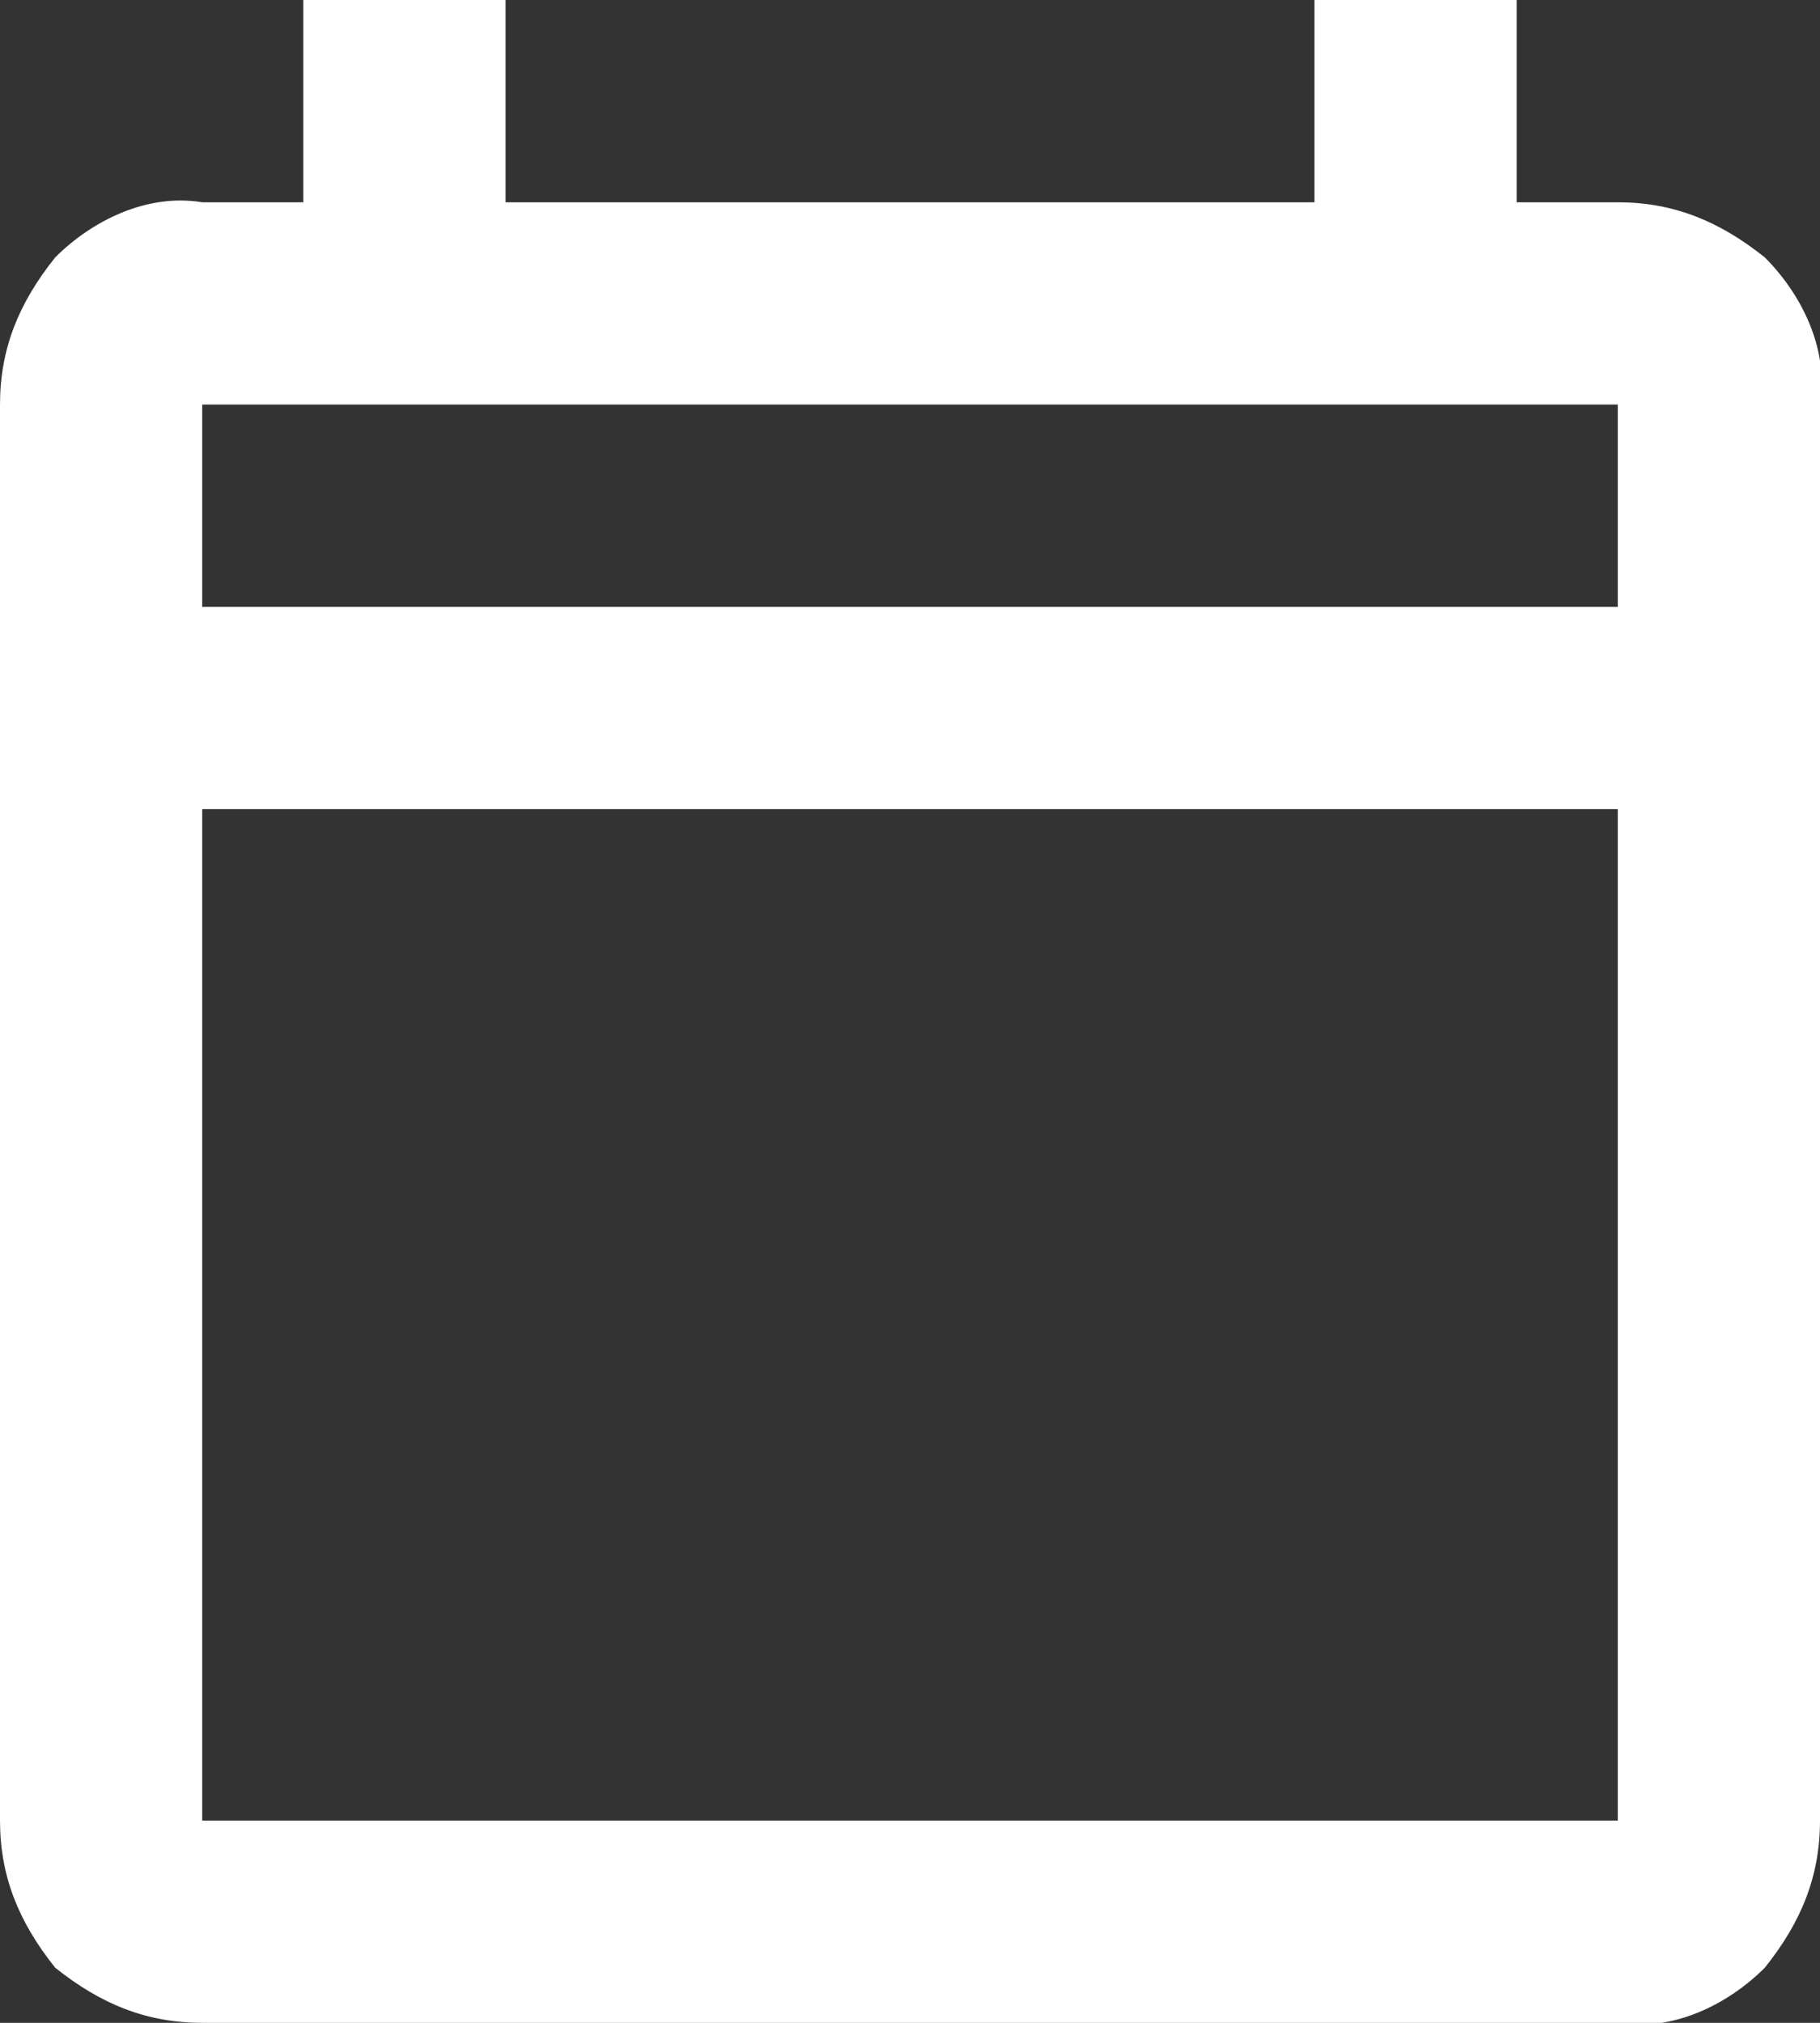 <?xml version="1.0" encoding="UTF-8"?>
<svg id="Laag_1" xmlns="http://www.w3.org/2000/svg" version="1.1" viewBox="0 0 19.8 22">
  <rect x="0" y="0" width="19.8" height="22" fill="#333333" stroke="none"/>
  <!-- Generator: Adobe Illustrator 29.3.1, SVG Export Plug-In . SVG Version: 2.1.0 Build 151)  -->
  <g id="Group_1067">
    <g id="Group_520">
      <path id="Path_712" d="M10.2,4.6h0Z" fill="#fff"/>
      <g id="Group_519">
        <path id="calendar_today_24dp_5F6368_FILL0_wght400_GRAD0_opsz24" d="M2.2,22c-.6,0-1.1-.2-1.6-.6C.2,20.9,0,20.4,0,19.8V4.4c0-.6.2-1.1.6-1.6.4-.4,1-.7,1.6-.6h1.1V0h2.2v2.2h8.8V0h2.2v2.2h1.1c.6,0,1.1.2,1.6.6.4.4.7,1,.6,1.6v15.4c0,.6-.2,1.1-.6,1.6-.4.4-1,.7-1.6.6H2.2ZM2.2,19.8h15.4v-11H2.2v11ZM2.2,6.6h15.4v-2.2H2.2v2.2ZM2.2,6.6h0Z" fill="#fff"/>
      </g>
    </g>
  </g>
</svg>